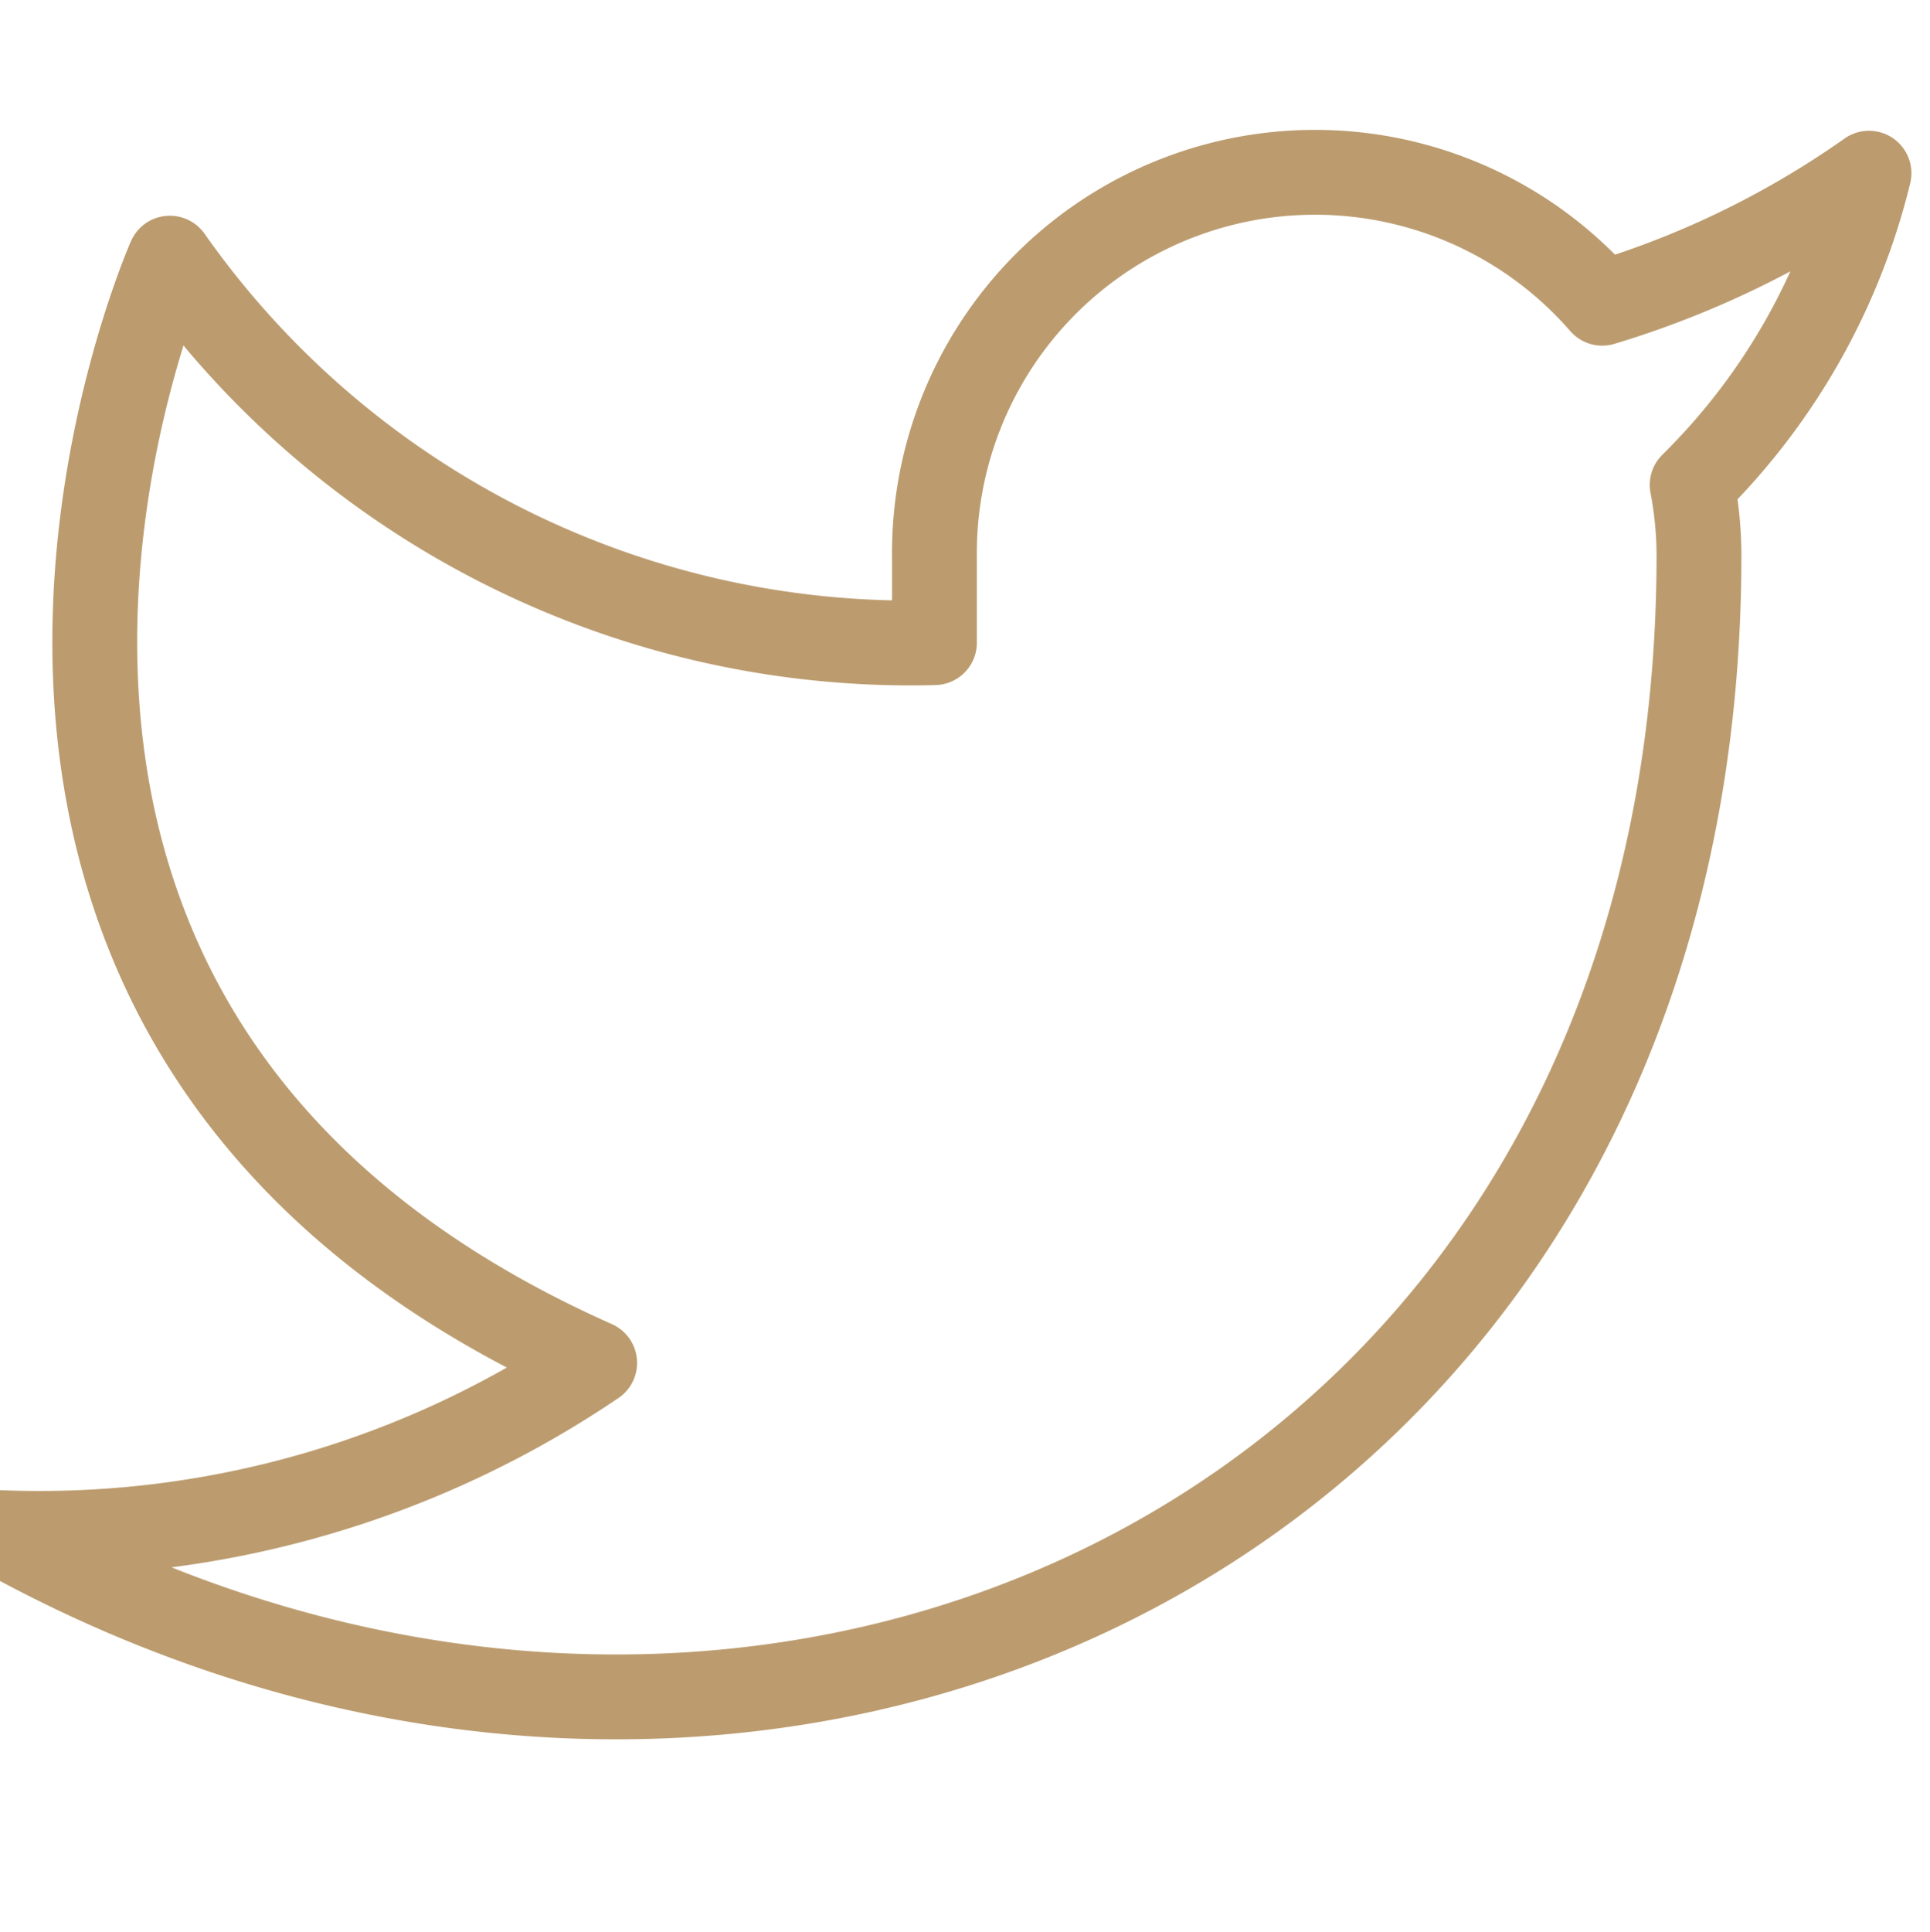     <svg xmlns="http://www.w3.org/2000/svg" width="22.748" height="22.769" viewBox="0 0 22.748 22.769">
      <g id="Area_ICON:feather_twitter_SIZE:MEDIUM_STATE:DEFAULT_STYLE:STYLE3_" data-name="Area [ICON:feather/twitter][SIZE:MEDIUM][STATE:DEFAULT][STYLE:STYLE3]" transform="translate(-0.492)" fill="rgba(253,73,198,0.35)" stroke="#bc9c6f" stroke-width="1" opacity="0">
        <rect width="23" height="22" stroke="none"/>
        <rect x="0.5" y="0.5" width="22" height="21" fill="none"/>
      </g>
      <g id="Icon-3" data-name="Icon" transform="translate(0 2.031)">
        <path id="_35841f8b-330b-4de4-aad9-2bc92b070187" data-name="35841f8b-330b-4de4-aad9-2bc92b070187" d="M22.938,2.728A10.9,10.9,0,0,1,19.794,4.26a4.486,4.486,0,0,0-7.871,3v1A10.674,10.674,0,0,1,2.911,3.729s-4,9.012,5.007,13.018a11.664,11.664,0,0,1-7.01,2c9.012,5.006,20.026,0,20.026-11.516a4.467,4.467,0,0,0-.08-.83A7.728,7.728,0,0,0,22.938,2.728Z" transform="translate(-0.909 -2.718)" fill="none" stroke="#bc9c6f" stroke-linecap="round" stroke-linejoin="round" stroke-width="1"/>
      </g>
    </svg>